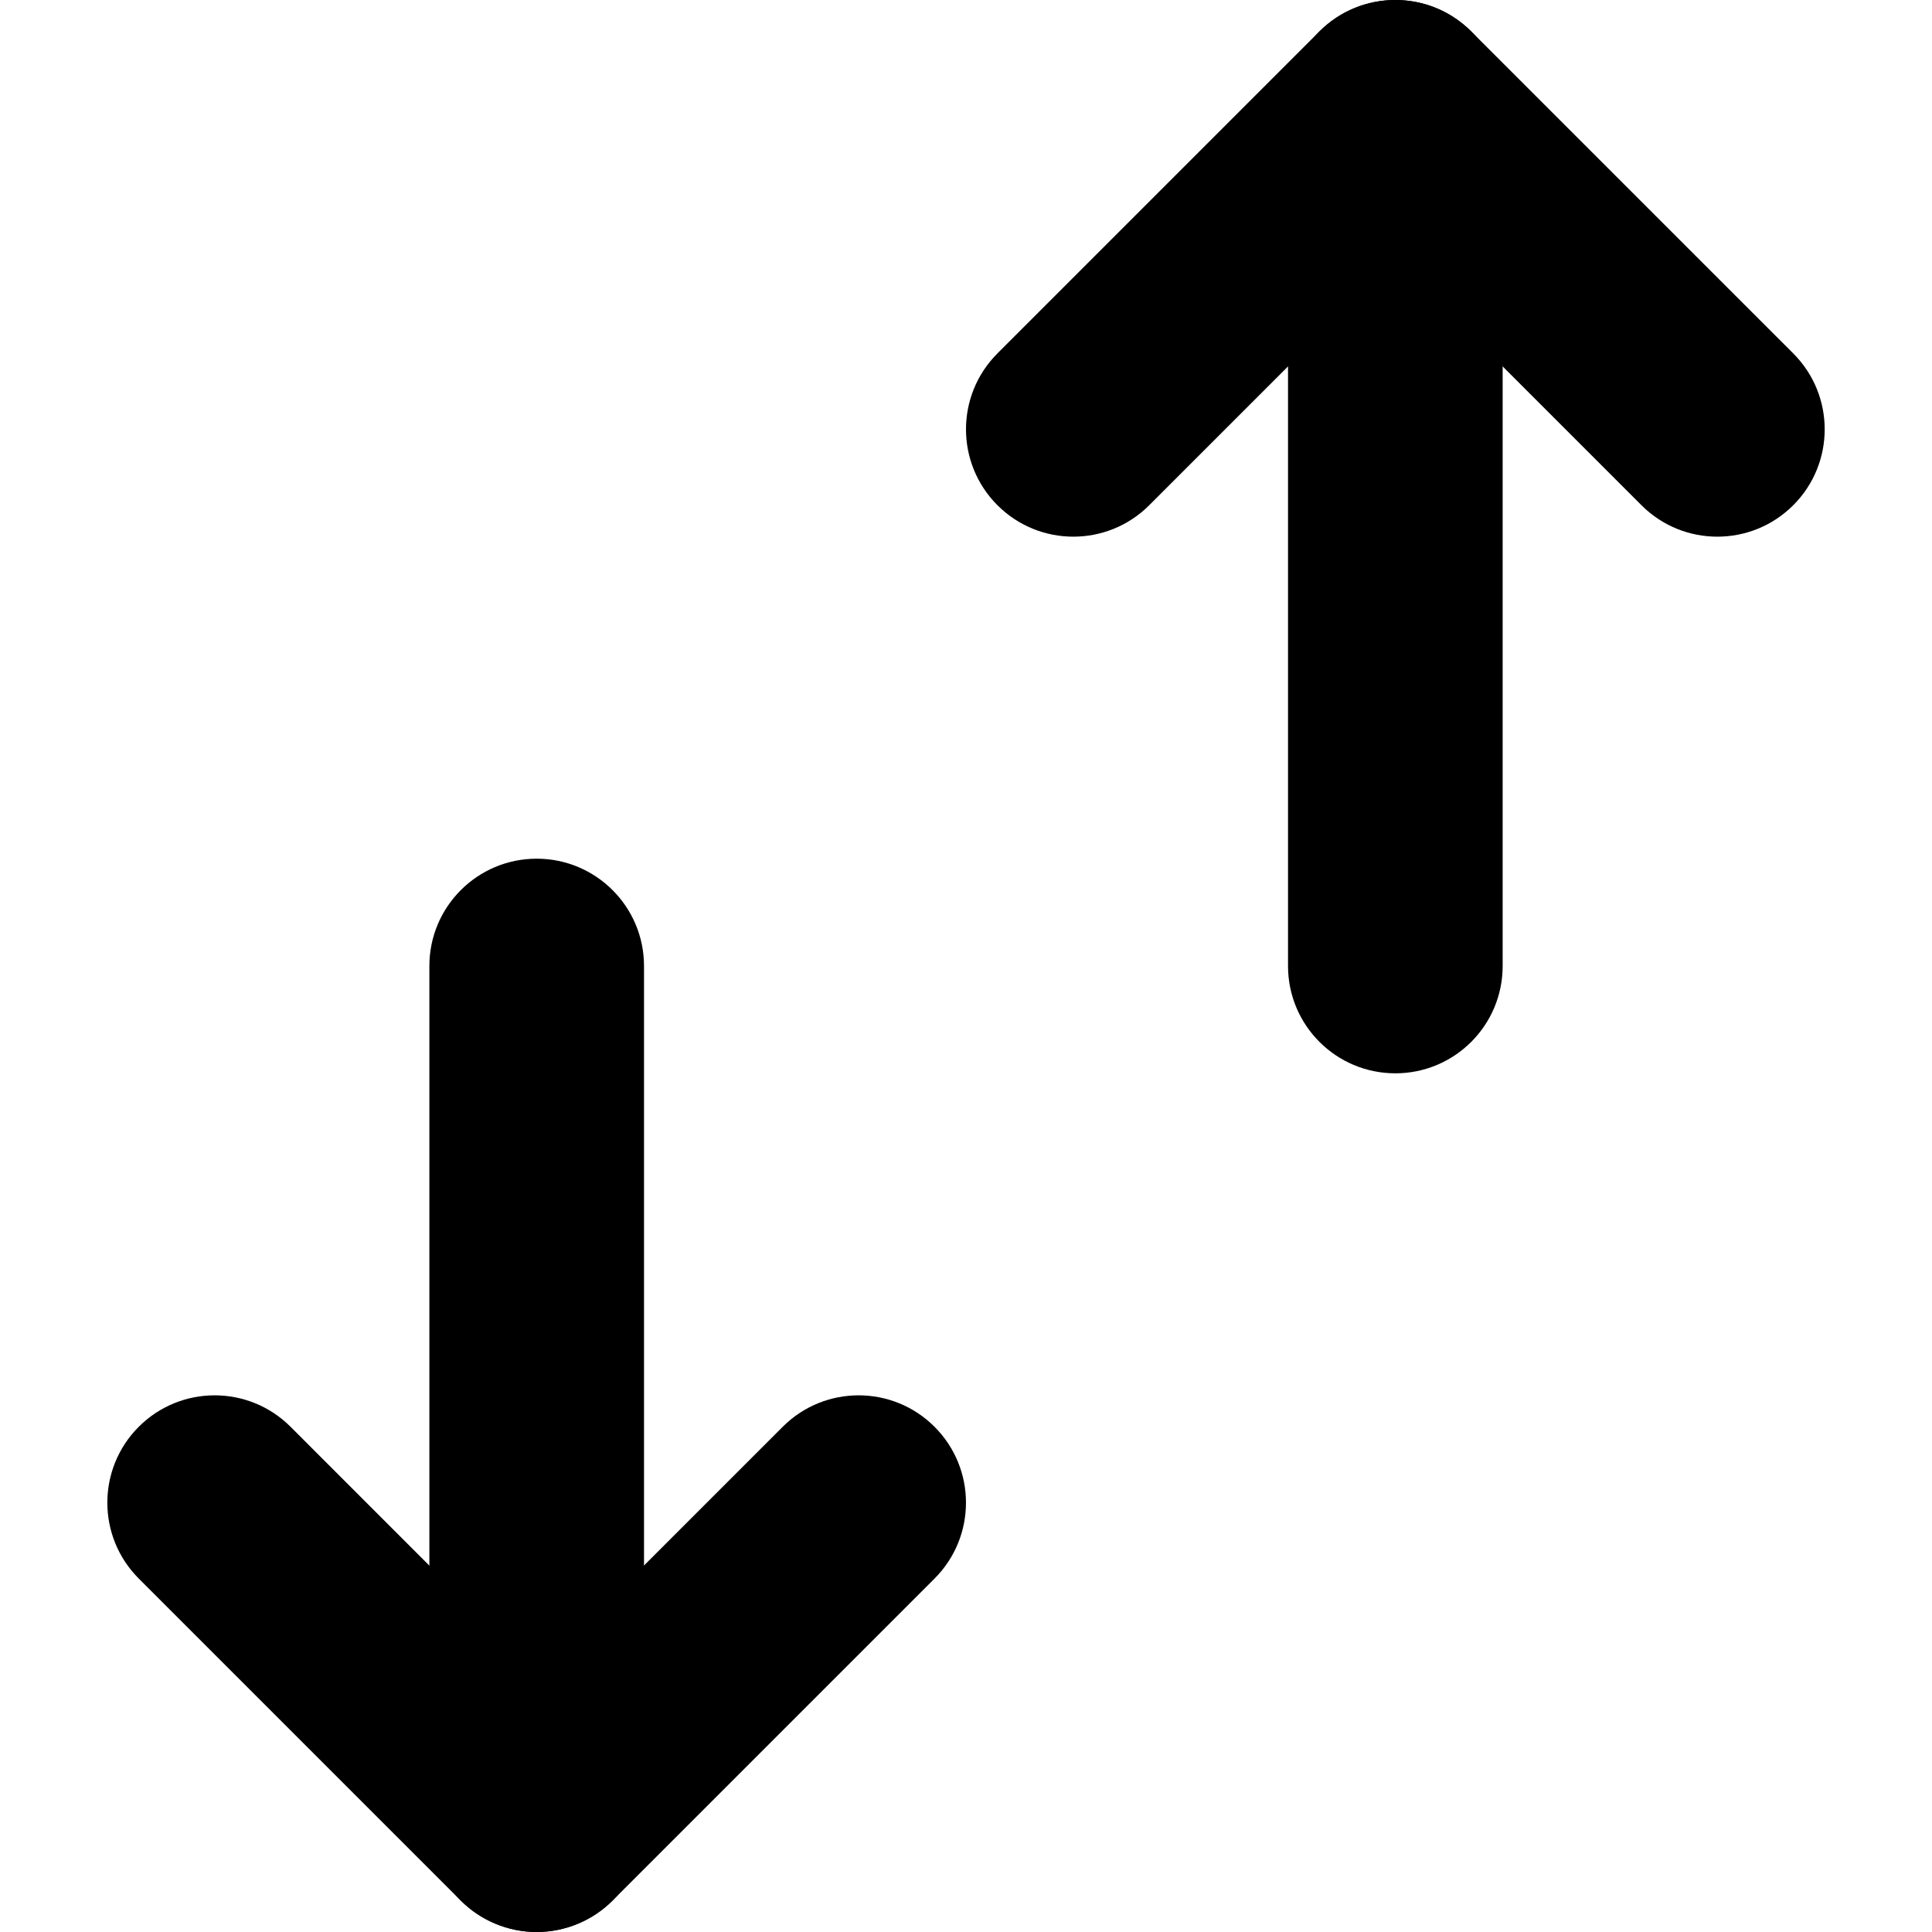 <?xml version="1.0" encoding="utf-8"?>
<!-- Generator: Adobe Illustrator 27.7.0, SVG Export Plug-In . SVG Version: 6.00 Build 0)  -->
<svg version="1.1" id="Layer_1" xmlns="http://www.w3.org/2000/svg" xmlns:xlink="http://www.w3.org/1999/xlink" x="0px" y="0px"
	 viewBox="0 0 512 512" style="enable-background:new 0 0 512 512;" xml:space="preserve">
<g>
	<path d="M398.22,256V28.44C398.22,12.74,385.49,0,369.78,0s-28.44,12.73-28.44,28.44V256c0,15.71,12.73,28.44,28.44,28.44
		S398.22,271.71,398.22,256"/>
	<path d="M170.67,483.56V256c0-15.71-12.74-28.44-28.44-28.44c-15.71,0-28.44,12.74-28.44,28.44v227.56
		c0,15.71,12.73,28.44,28.44,28.44C157.93,512,170.67,499.26,170.67,483.56"/>
	<path d="M304.56,133.89l65.22-65.22L435,133.89c11.11,11.11,29.12,11.11,40.23,0c11.11-11.11,11.11-29.12,0-40.23L389.89,8.33
		c-11.11-11.11-29.12-11.11-40.23,0l-85.33,85.33c-11.11,11.11-11.11,29.12,0,40.23C275.44,145,293.45,145,304.56,133.89
		L304.56,133.89z"/>
	<path d="M36.78,418.34l85.33,85.33c5.3,5.3,12.62,8.33,20.11,8.33c7.49,0,14.82-3.03,20.11-8.33l85.33-85.33
		c11.11-11.11,11.11-29.12,0-40.23c-11.11-11.11-29.12-11.11-40.23,0l-65.22,65.22L77,378.11c-11.11-11.11-29.12-11.11-40.23,0
		C25.67,389.22,25.67,407.23,36.78,418.34L36.78,418.34z"/>
</g>
</svg>
